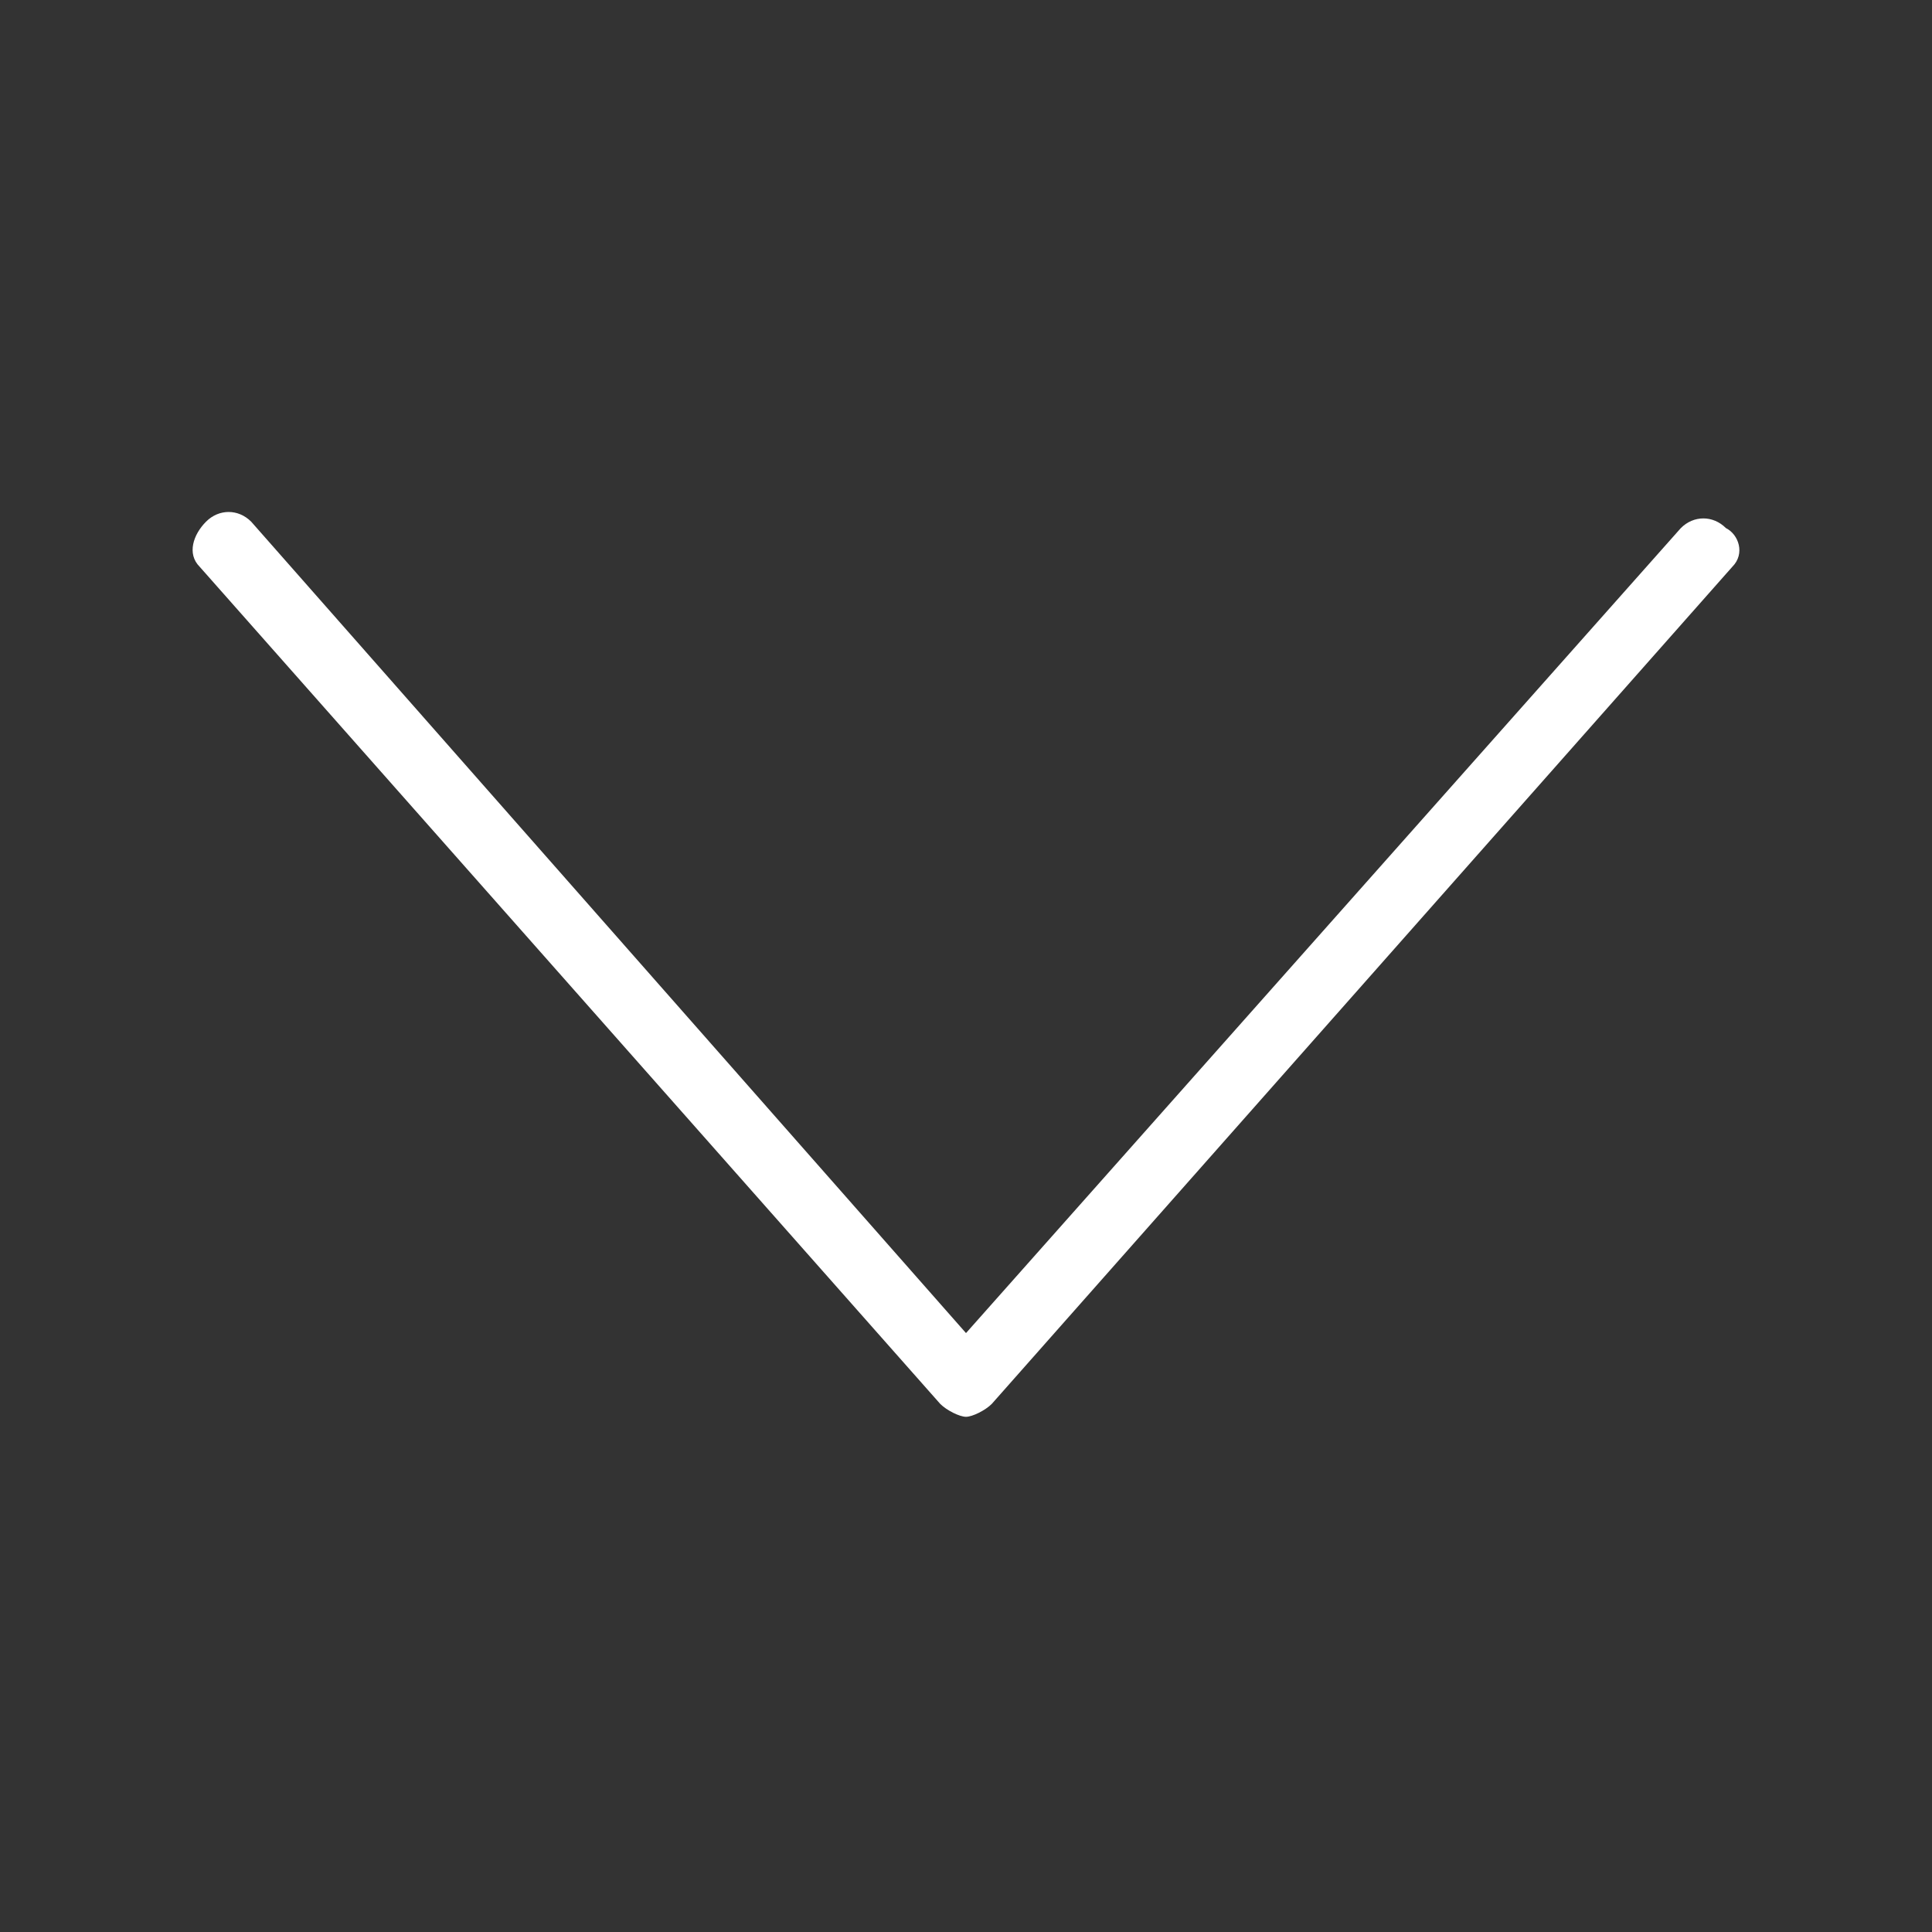 <svg xmlns="http://www.w3.org/2000/svg" viewBox="0 0 30 30"><rect x="0" y="0" width="30" height="30" fill="#333333" stroke="none"/><path fill="#fff" d="M26.9 8.8l-11.5 13c-.1.1-.3.2-.4.2s-.3-.1-.4-.2L3.1 8.8c-.2-.2-.1-.5.1-.7s.5-.2.7 0L15 20.7 26.1 8.2c.2-.2.5-.2.7 0 .2.1.3.4.1.6z"/></svg>